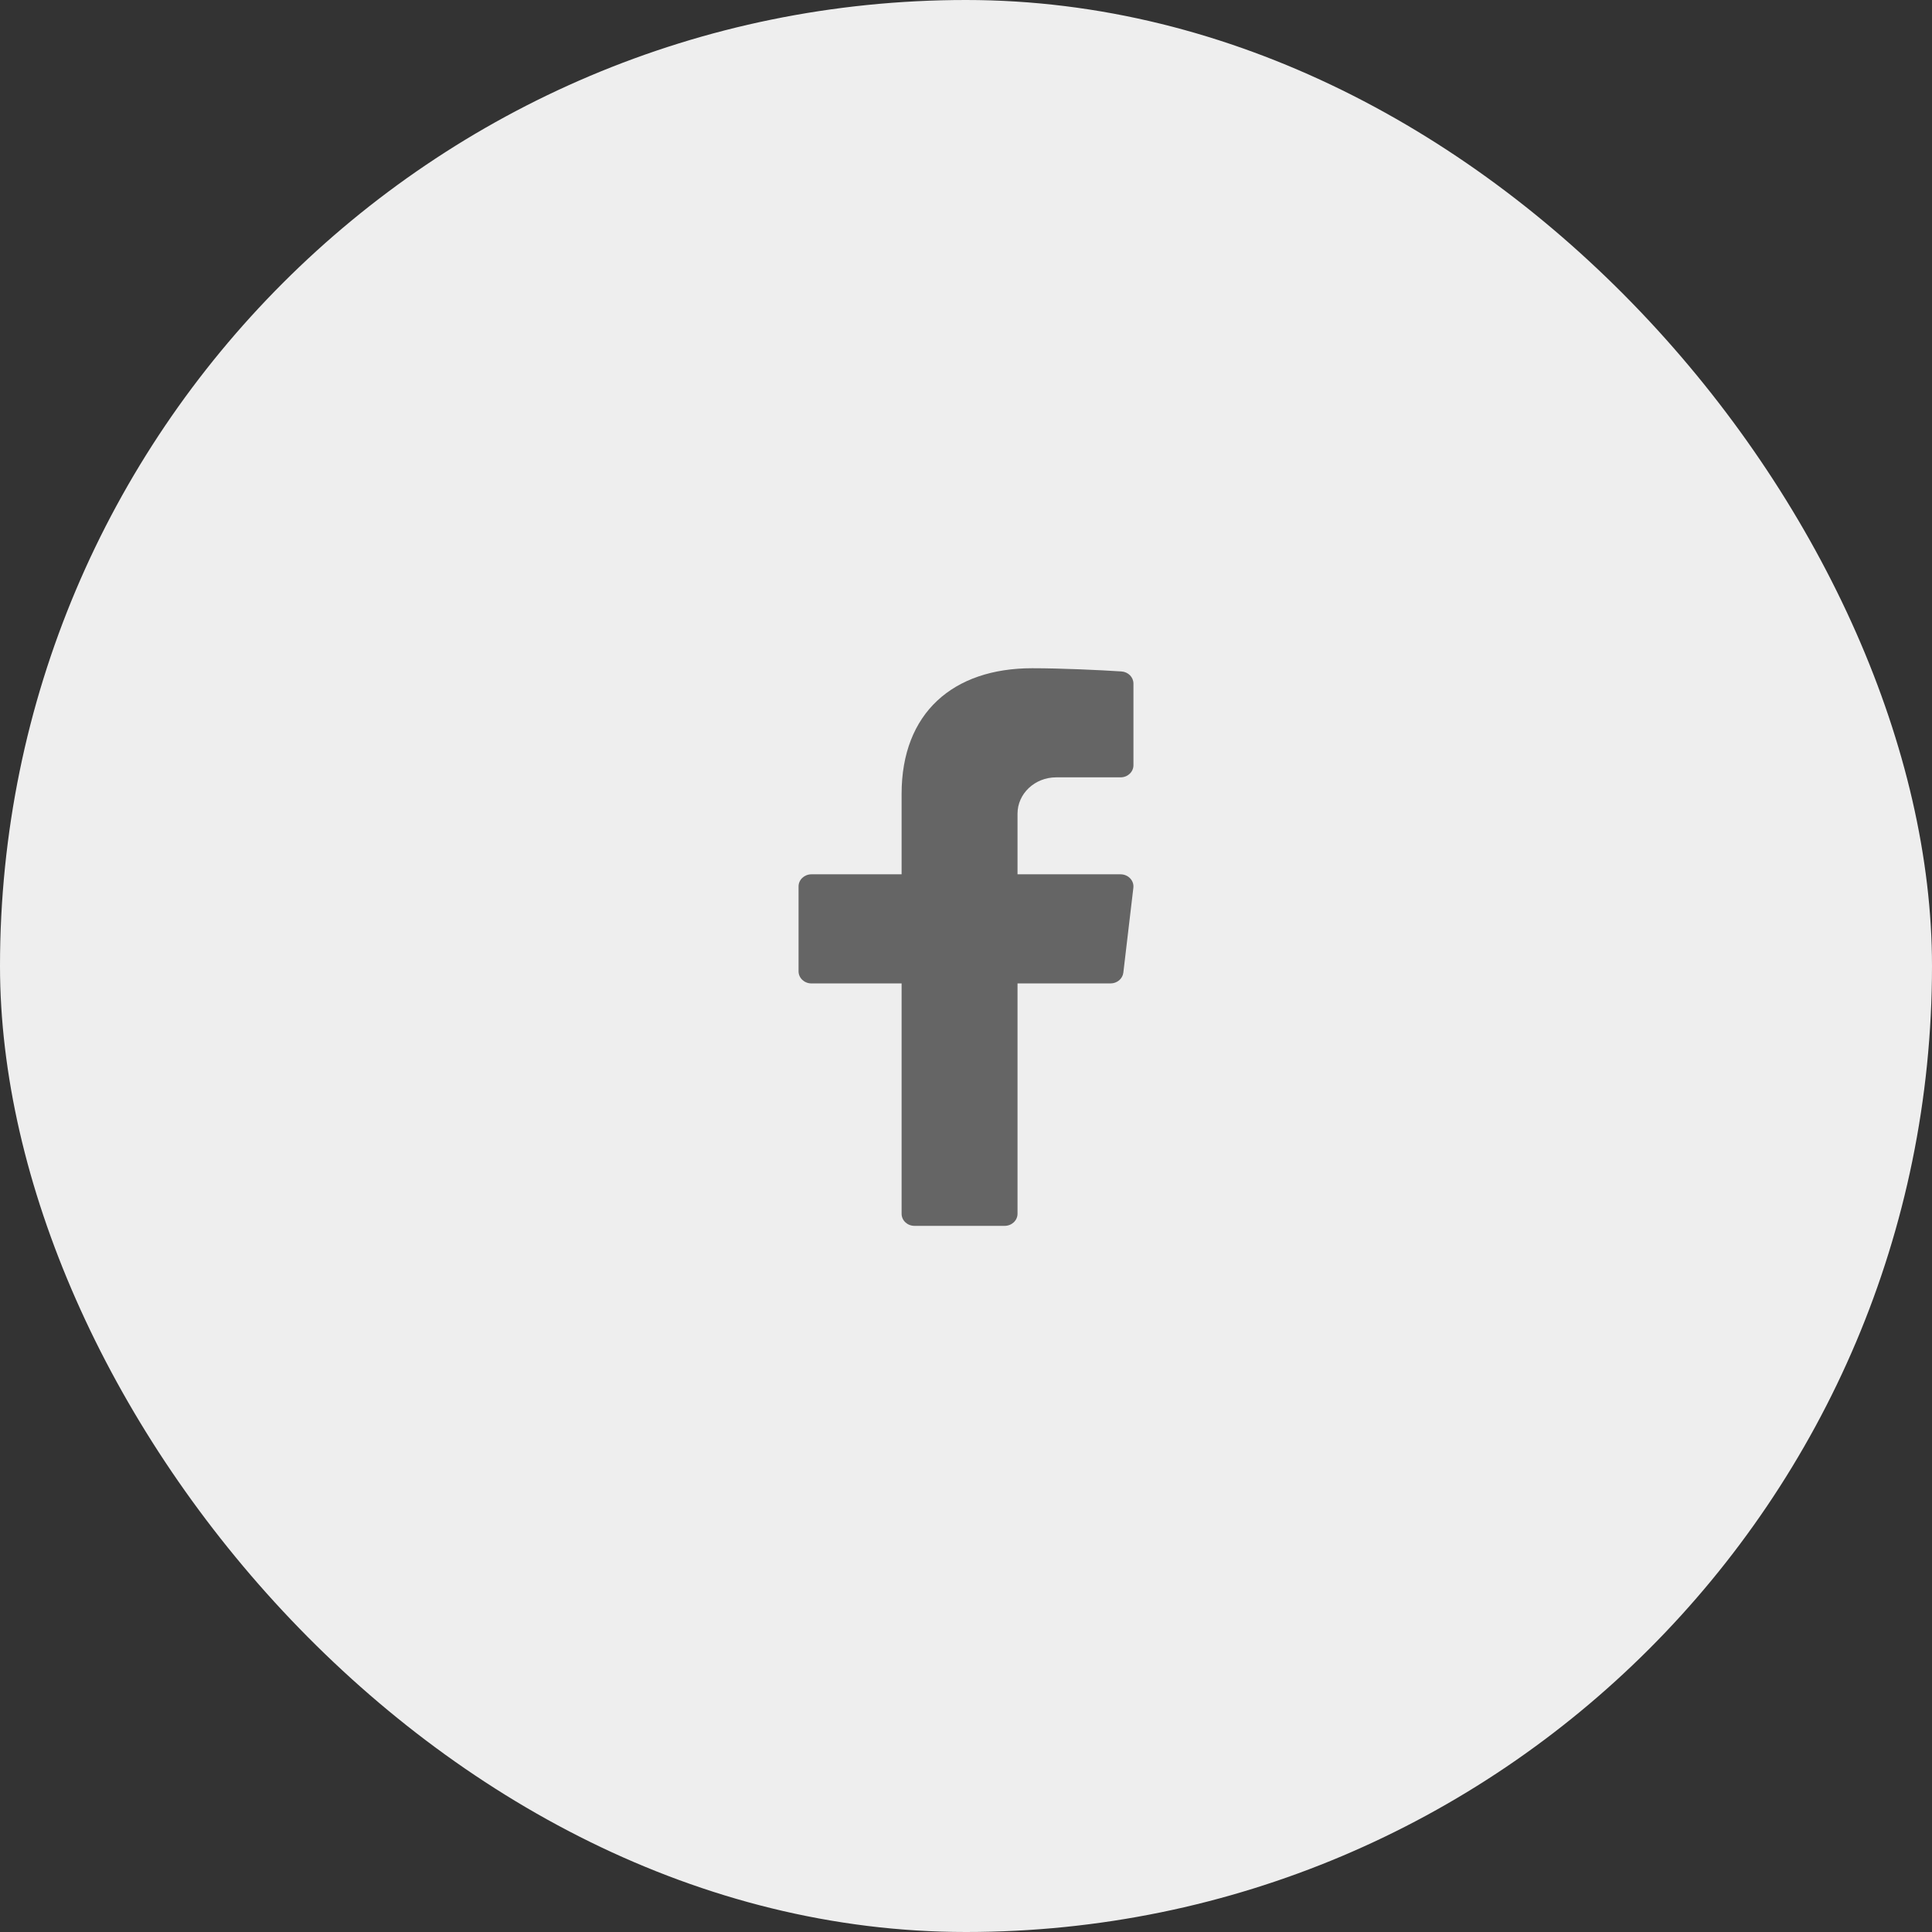 <svg width="48" height="48" viewBox="0 0 48 48" fill="none" xmlns="http://www.w3.org/2000/svg">
<rect x="0" y="0" width="48" height="48" fill="#333333" stroke="none"/>
<rect width="48" height="48" rx="24" fill="#EEEEEE"/>
<path d="M26.24 19.313H27.84C28.017 19.313 28.16 19.178 28.16 19.012V16.983C28.16 16.825 28.031 16.694 27.864 16.682C27.355 16.648 26.36 16.602 25.645 16.602C23.68 16.602 22.4 17.711 22.4 19.725V21.722H20.16C19.983 21.722 19.84 21.857 19.84 22.023V24.132C19.84 24.298 19.983 24.433 20.16 24.433H22.4V30.155C22.4 30.322 22.543 30.456 22.72 30.456H24.96C25.137 30.456 25.28 30.322 25.28 30.155V24.433H27.591C27.754 24.433 27.891 24.317 27.909 24.165L28.158 22.057C28.179 21.878 28.031 21.722 27.84 21.722H25.28V20.216C25.28 19.717 25.71 19.313 26.24 19.313Z" fill="#656565"/>
</svg>
